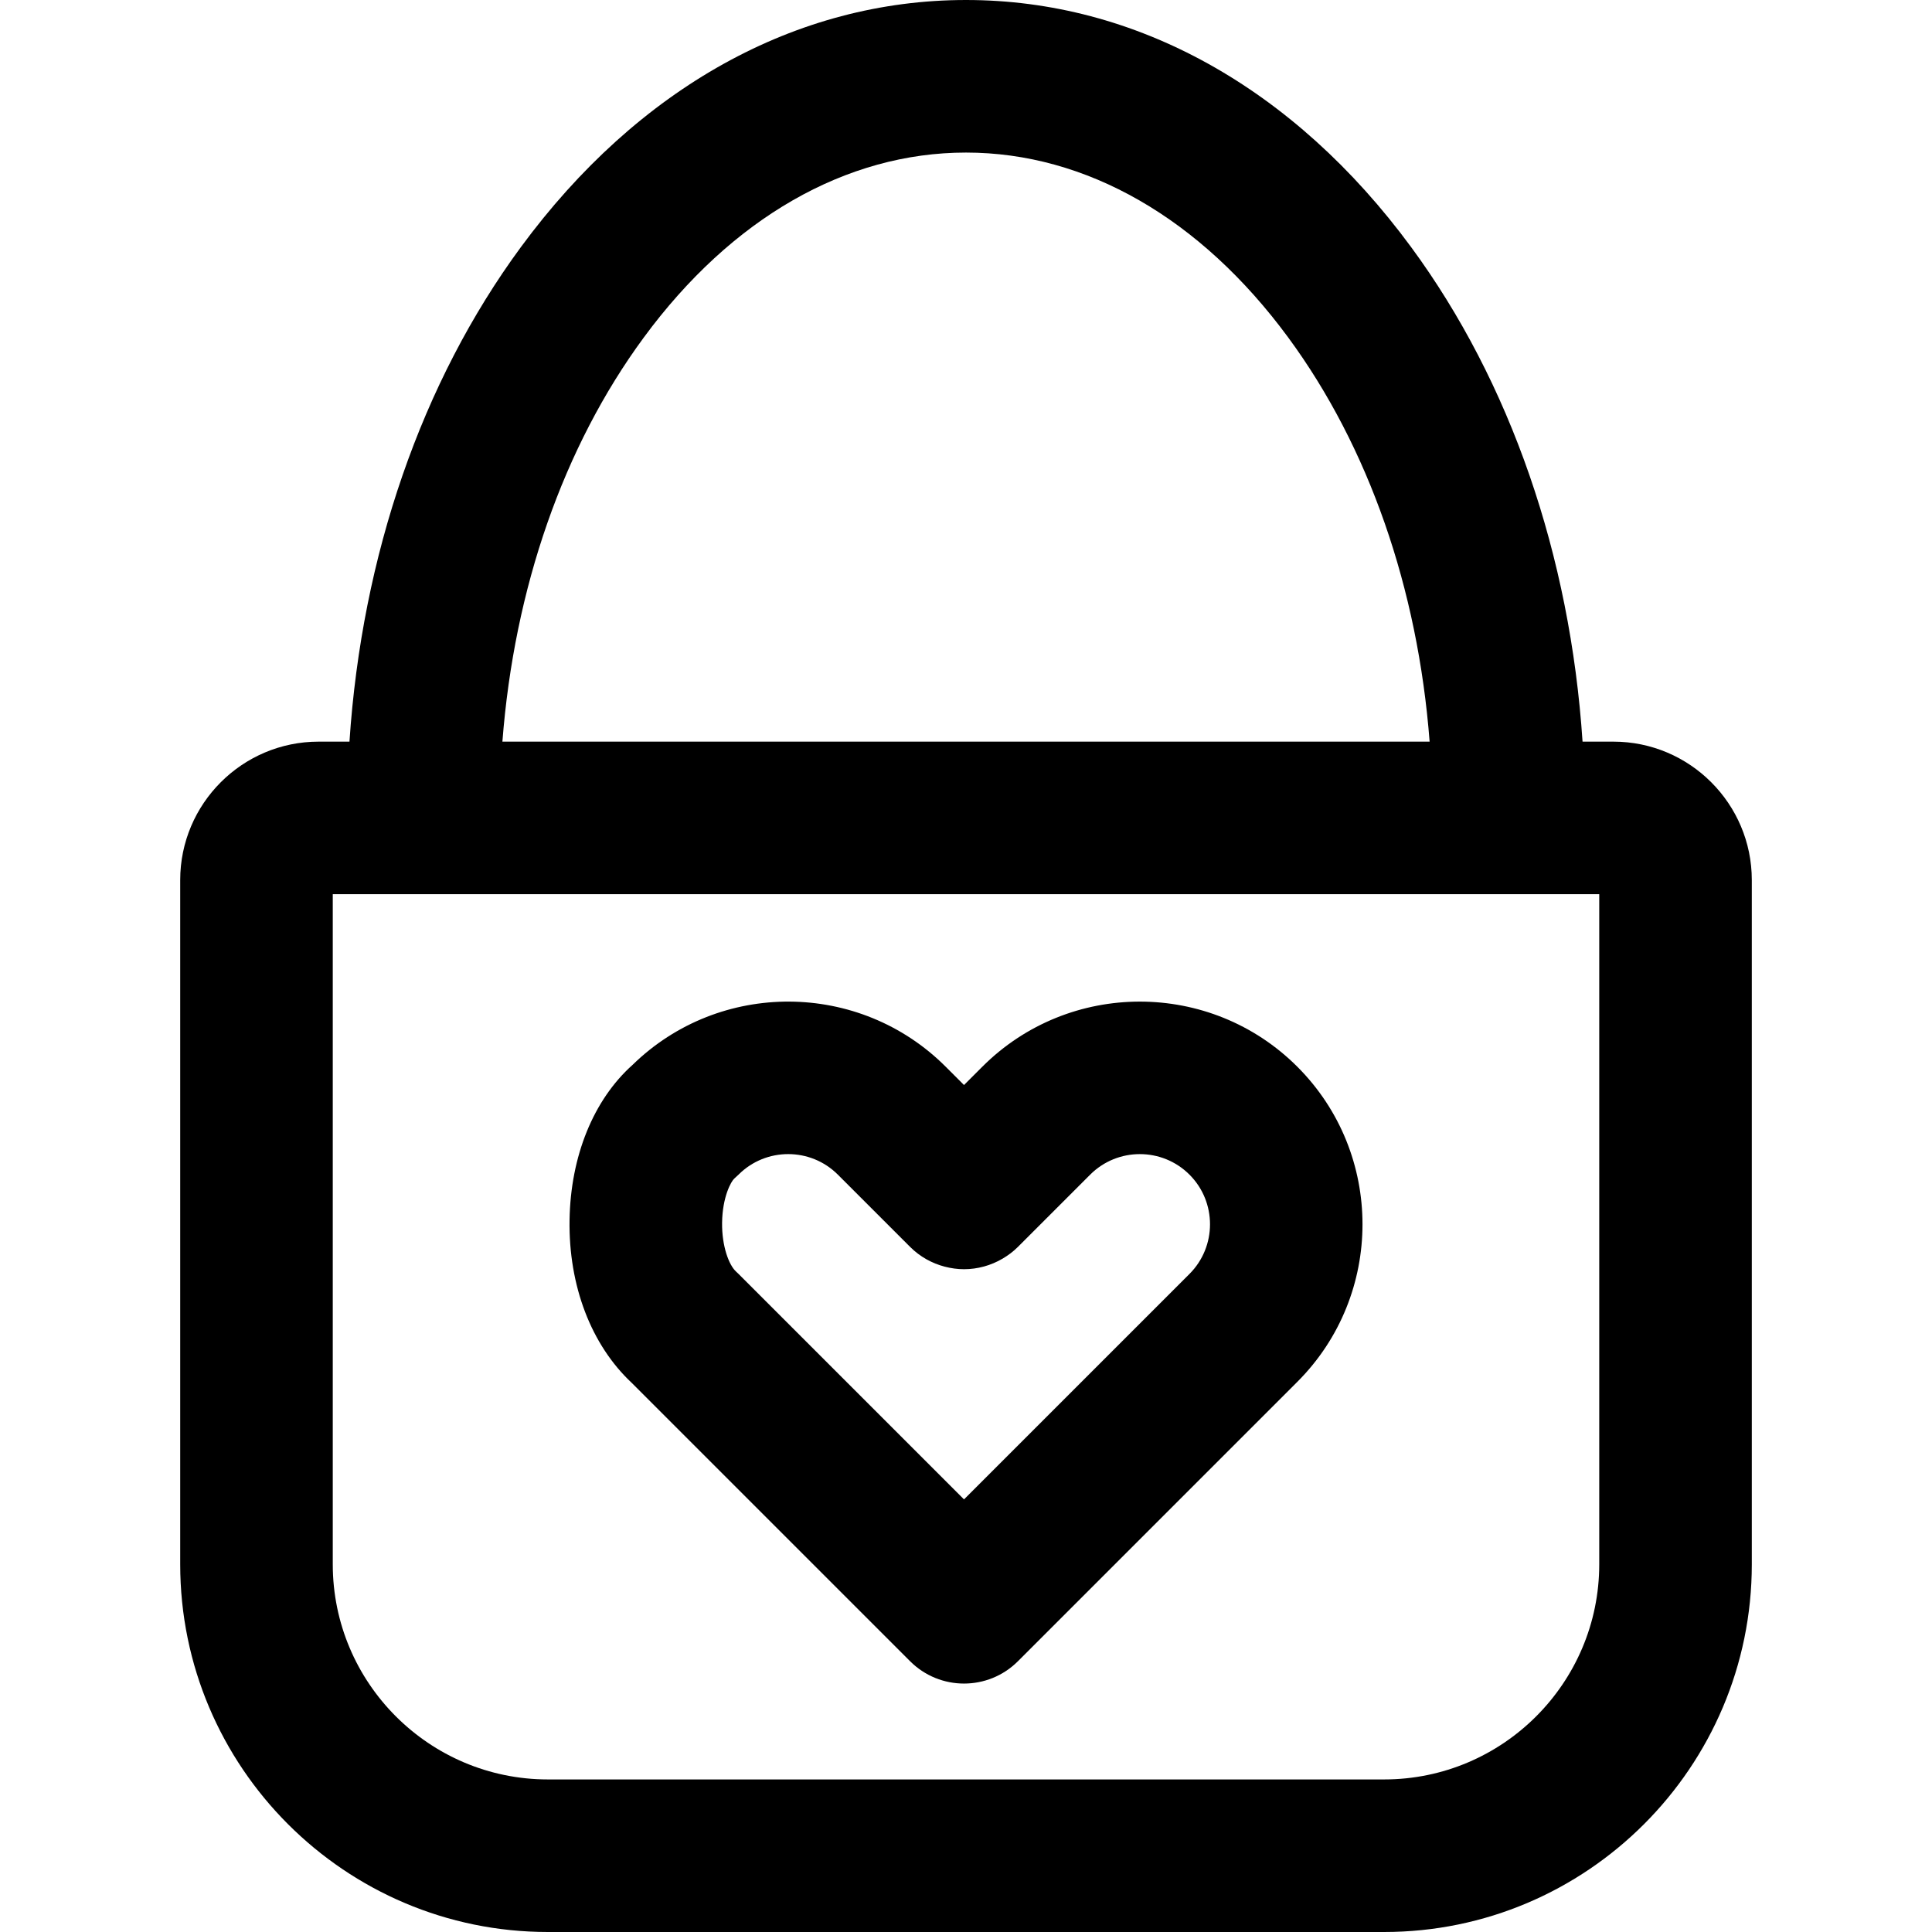 <?xml version="1.0" encoding="iso-8859-1"?>
<!-- Uploaded to: SVG Repo, www.svgrepo.com, Generator: SVG Repo Mixer Tools -->
<svg fill="#000000" height="800px" width="800px" version="1.1" id="Layer_1" xmlns="http://www.w3.org/2000/svg" xmlns:xlink="http://www.w3.org/1999/xlink" 
	 viewBox="0 0 512.001 512.001" xml:space="preserve">
<g>
	<g>
		<path d="M427.564,196.542h-8.171c-3.274-49.305-19.101-95.262-45.409-131.031C342.914,23.266,301.013,0,256.002,0
			S169.091,23.266,138.02,65.511c-26.308,35.769-42.134,81.725-45.409,131.031H84.44c-20.228,0-36.685,16.457-36.685,36.685v181.335
			c0,53.727,43.711,97.439,97.439,97.439h221.614c53.728,0,97.439-43.712,97.439-97.439V233.228
			C464.248,213,447.791,196.542,427.564,196.542z M170.591,89.467c23.256-31.622,53.589-49.036,85.411-49.036
			s62.154,17.414,85.412,49.036c21.306,28.969,34.324,66.445,37.451,107.075H133.141
			C136.268,155.913,149.284,118.437,170.591,89.467z M366.809,471.57H145.195c-31.434,0-57.007-25.574-57.007-57.007V236.974
			h335.629v177.588h0C423.816,445.995,398.242,471.57,366.809,471.57z"/>
	</g>
</g>
<g>
	<g>
		<path d="M343.812,282.7c-23.02-23.02-60.476-23.018-83.494,0l-4.845,4.845l-4.846-4.845c-22.851-22.851-59.925-23.02-82.986-0.503
			c-10.364,9.266-16.442,24.201-16.705,41.134c-0.27,17.398,5.727,33.084,16.471,43.138l73.766,73.765
			c0.003,0.003,0.004,0.004,0.007,0.007c3.948,3.948,9.121,5.922,14.294,5.922c5.173,0,10.348-1.974,14.294-5.922l74.045-74.045
			C366.832,343.176,366.832,305.719,343.812,282.7z M315.224,337.606l-59.751,59.75l-59.751-59.75l-0.658-0.629
			c-1.9-1.736-3.782-6.739-3.702-12.941c0.088-6.865,2.4-10.98,3.232-11.702l1.128-1.044c7.256-7.255,19.061-7.255,26.317,0
			l19.134,19.134c0.003,0.003,0.004,0.004,0.007,0.007c2.631,2.631,5.813,4.365,9.17,5.243c1.679,0.438,3.399,0.678,5.124,0.678
			c3.557,0,7.104-0.956,10.263-2.822c1.435-0.848,2.799-1.865,4.034-3.098c0.004-0.004,0.008-0.009,0.012-0.013l19.127-19.127
			c7.255-7.252,19.062-7.255,26.316,0C322.48,318.545,322.48,330.351,315.224,337.606z"/>
	</g>
</g>
</svg>